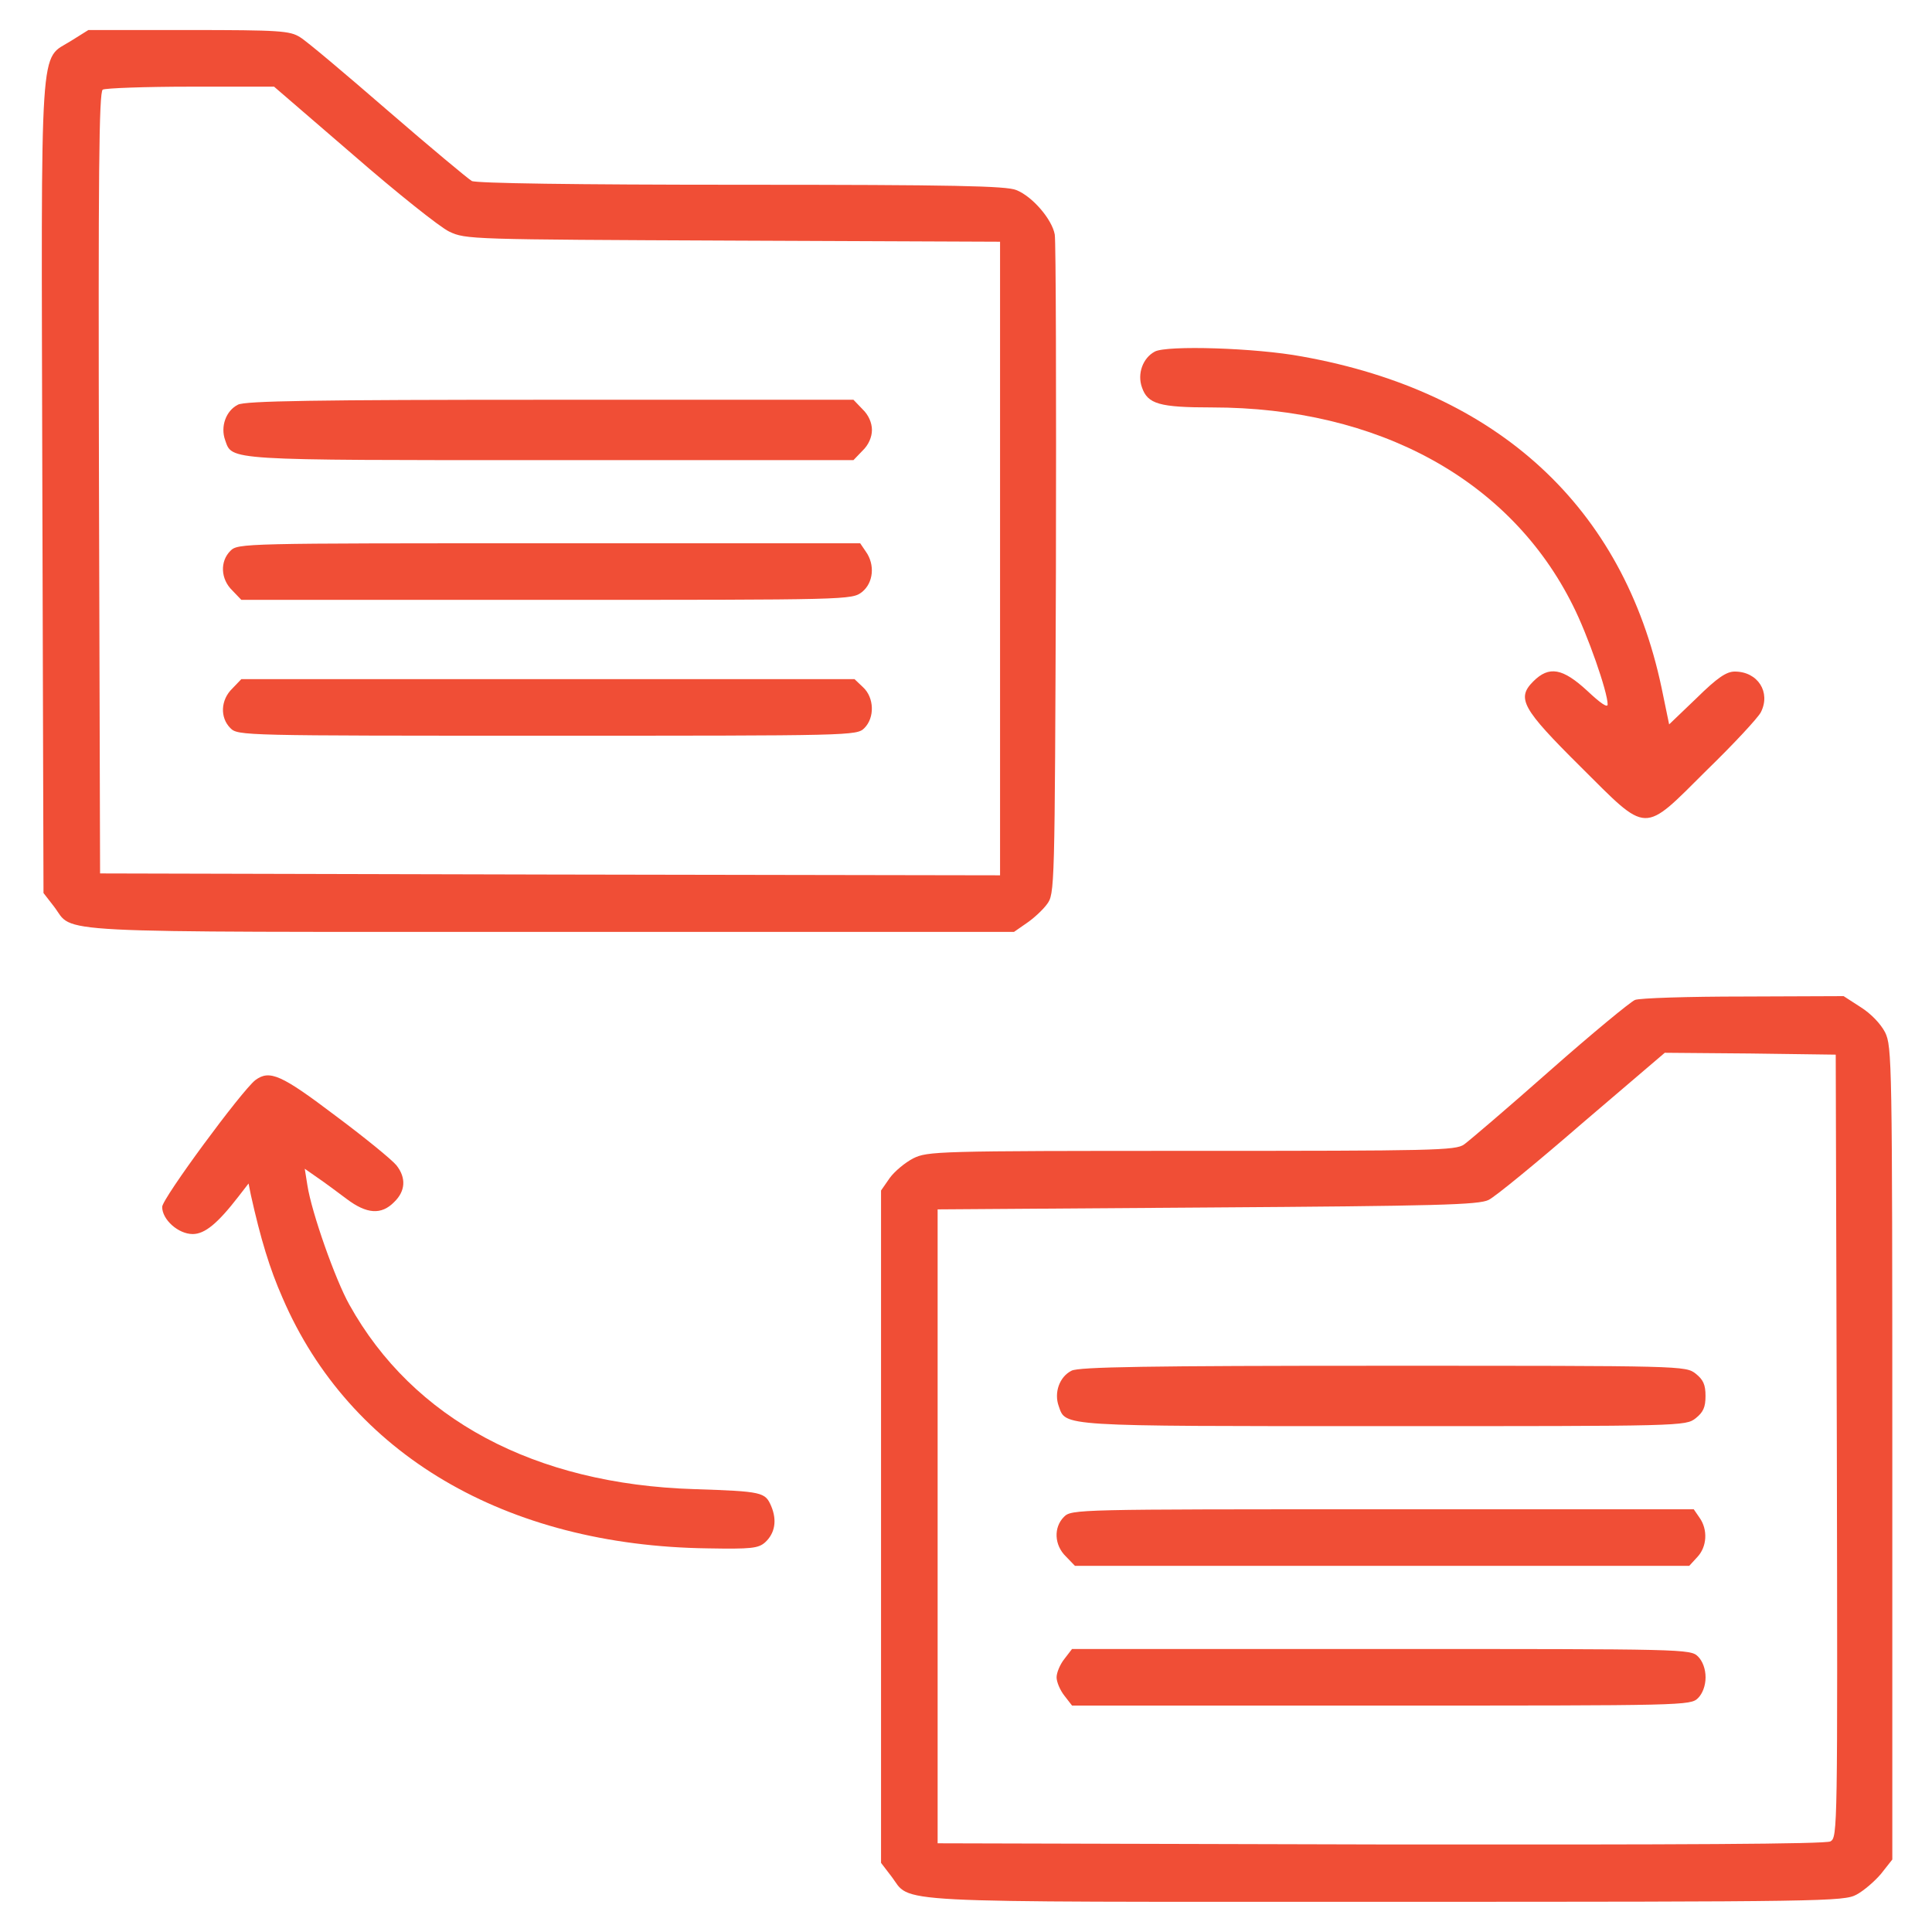 <?xml version="1.0" encoding="UTF-8"?>
<svg xmlns="http://www.w3.org/2000/svg" width="35" height="35" viewBox="0 0 35 35" fill="none">
  <g clip-path="url(#clip0_21186_23393)">
    <path d="M1.294 0.736C0.706 1.112 0.747 0.497 0.767 8.823L0.788 16.178L0.979 16.424C1.355 16.916 0.658 16.882 9.969 16.882H18.37L18.596 16.725C18.719 16.643 18.89 16.486 18.965 16.383C19.108 16.192 19.108 16.151 19.129 10.334C19.136 7.114 19.129 4.373 19.108 4.249C19.06 3.976 18.705 3.559 18.411 3.443C18.233 3.368 17.276 3.347 13.434 3.347C10.386 3.347 8.629 3.32 8.547 3.279C8.478 3.238 7.795 2.67 7.029 2.007C6.264 1.344 5.553 0.743 5.436 0.674C5.252 0.558 5.074 0.544 3.413 0.544H1.601L1.294 0.736ZM6.4 2.807C7.186 3.491 7.966 4.113 8.137 4.195C8.437 4.338 8.519 4.338 13.284 4.359L18.117 4.379V10.115V15.857L9.969 15.843L1.813 15.823L1.793 8.754C1.779 3.142 1.793 1.672 1.861 1.624C1.909 1.597 2.627 1.57 3.461 1.57H4.965L6.4 2.807Z" fill="#F04E36"></path>
    <path d="M4.311 7.331C4.093 7.44 3.99 7.728 4.079 7.974C4.209 8.343 4.058 8.336 9.971 8.336H15.461L15.625 8.165C15.734 8.062 15.796 7.919 15.796 7.789C15.796 7.659 15.734 7.516 15.625 7.413L15.461 7.242H9.971C5.699 7.242 4.441 7.263 4.311 7.331Z" fill="#F04E36"></path>
    <path d="M4.174 9.979C3.982 10.17 3.996 10.491 4.208 10.696L4.372 10.867H9.902C15.398 10.867 15.432 10.867 15.617 10.724C15.822 10.56 15.856 10.231 15.685 9.992L15.583 9.842H9.943C4.399 9.842 4.31 9.842 4.174 9.979Z" fill="#F04E36"></path>
    <path d="M4.208 12.474C3.996 12.679 3.982 13 4.174 13.191C4.31 13.328 4.399 13.328 9.916 13.328C15.432 13.328 15.521 13.328 15.658 13.191C15.85 13 15.836 12.638 15.638 12.453L15.48 12.303H9.923H4.372L4.208 12.474Z" fill="#F04E36"></path>
    <path d="M20.921 6.369C20.702 6.485 20.599 6.773 20.688 7.019C20.791 7.319 21.003 7.381 21.953 7.381C24.974 7.381 27.367 8.7 28.495 10.97C28.761 11.496 29.124 12.535 29.124 12.761C29.124 12.829 28.994 12.74 28.755 12.515C28.31 12.105 28.064 12.057 27.777 12.344C27.47 12.651 27.572 12.836 28.632 13.889C29.869 15.119 29.746 15.119 30.915 13.957C31.407 13.479 31.845 13.007 31.899 12.904C32.084 12.542 31.845 12.166 31.427 12.166C31.277 12.166 31.113 12.275 30.737 12.645L30.238 13.123L30.101 12.46C29.411 9.192 27.141 7.094 23.587 6.458C22.746 6.301 21.139 6.253 20.921 6.369Z" fill="#F04E36"></path>
    <path d="M29.619 18.115C29.537 18.149 28.84 18.723 28.081 19.393C27.315 20.07 26.618 20.665 26.523 20.733C26.372 20.842 25.976 20.849 21.58 20.849C16.966 20.849 16.802 20.856 16.542 20.986C16.398 21.061 16.207 21.218 16.118 21.341L15.961 21.567V27.658V33.748L16.145 33.988C16.528 34.487 15.865 34.453 25.101 34.453C33.051 34.453 33.406 34.446 33.632 34.323C33.762 34.254 33.96 34.084 34.076 33.947L34.281 33.687V26.331C34.281 19.202 34.274 18.962 34.151 18.703C34.069 18.545 33.892 18.361 33.707 18.245L33.399 18.046L31.588 18.053C30.583 18.053 29.701 18.081 29.619 18.115ZM33.276 26.195C33.29 33.161 33.29 33.284 33.16 33.359C33.065 33.407 30.467 33.42 25.005 33.414L16.986 33.393V27.651V21.909L21.874 21.875C26.03 21.847 26.789 21.827 26.967 21.738C27.083 21.683 27.842 21.061 28.662 20.35L30.159 19.072L31.704 19.085L33.256 19.106L33.276 26.195Z" fill="#F04E36"></path>
    <path d="M19.413 24.831C19.194 24.94 19.091 25.227 19.18 25.474C19.31 25.843 19.16 25.836 25.059 25.836C30.501 25.836 30.535 25.836 30.72 25.692C30.856 25.583 30.897 25.494 30.897 25.289C30.897 25.084 30.856 24.995 30.72 24.886C30.535 24.742 30.501 24.742 25.059 24.742C20.8 24.742 19.543 24.763 19.413 24.831Z" fill="#F04E36"></path>
    <path d="M19.275 27.479C19.084 27.67 19.098 27.991 19.309 28.196L19.474 28.367H25.038H30.602L30.746 28.21C30.924 28.025 30.944 27.711 30.787 27.492L30.684 27.342H25.045C19.501 27.342 19.412 27.342 19.275 27.479Z" fill="#F04E36"></path>
    <path d="M19.284 30.051C19.202 30.153 19.141 30.304 19.141 30.386C19.141 30.468 19.202 30.618 19.284 30.721L19.421 30.898H25.026C30.536 30.898 30.625 30.898 30.762 30.762C30.844 30.68 30.898 30.536 30.898 30.386C30.898 30.235 30.844 30.092 30.762 30.01C30.625 29.873 30.536 29.873 25.026 29.873H19.421L19.284 30.051Z" fill="#F04E36"></path>
    <path d="M4.626 19.567C4.38 19.758 2.938 21.713 2.938 21.864C2.938 22.096 3.231 22.356 3.491 22.356C3.71 22.356 3.942 22.165 4.318 21.679L4.503 21.44L4.544 21.645C4.722 22.445 4.886 22.985 5.118 23.511C6.335 26.341 9.158 28.003 12.822 28.05C13.608 28.064 13.738 28.05 13.861 27.941C14.039 27.777 14.08 27.544 13.971 27.285C13.861 27.032 13.82 27.018 12.576 26.977C9.685 26.888 7.483 25.712 6.328 23.634C6.075 23.183 5.645 21.966 5.569 21.474L5.521 21.173L5.747 21.331C5.877 21.419 6.116 21.597 6.28 21.72C6.643 21.994 6.909 22.014 7.142 21.775C7.347 21.577 7.36 21.337 7.183 21.112C7.107 21.016 6.615 20.613 6.082 20.216C5.098 19.471 4.886 19.375 4.626 19.567Z" fill="#F04E36"></path>
  </g>
  <defs>
    <clipPath id="clip0_21186_23393">
      <rect width="35" height="35" fill="white"></rect>
    </clipPath>
  </defs>
</svg>
